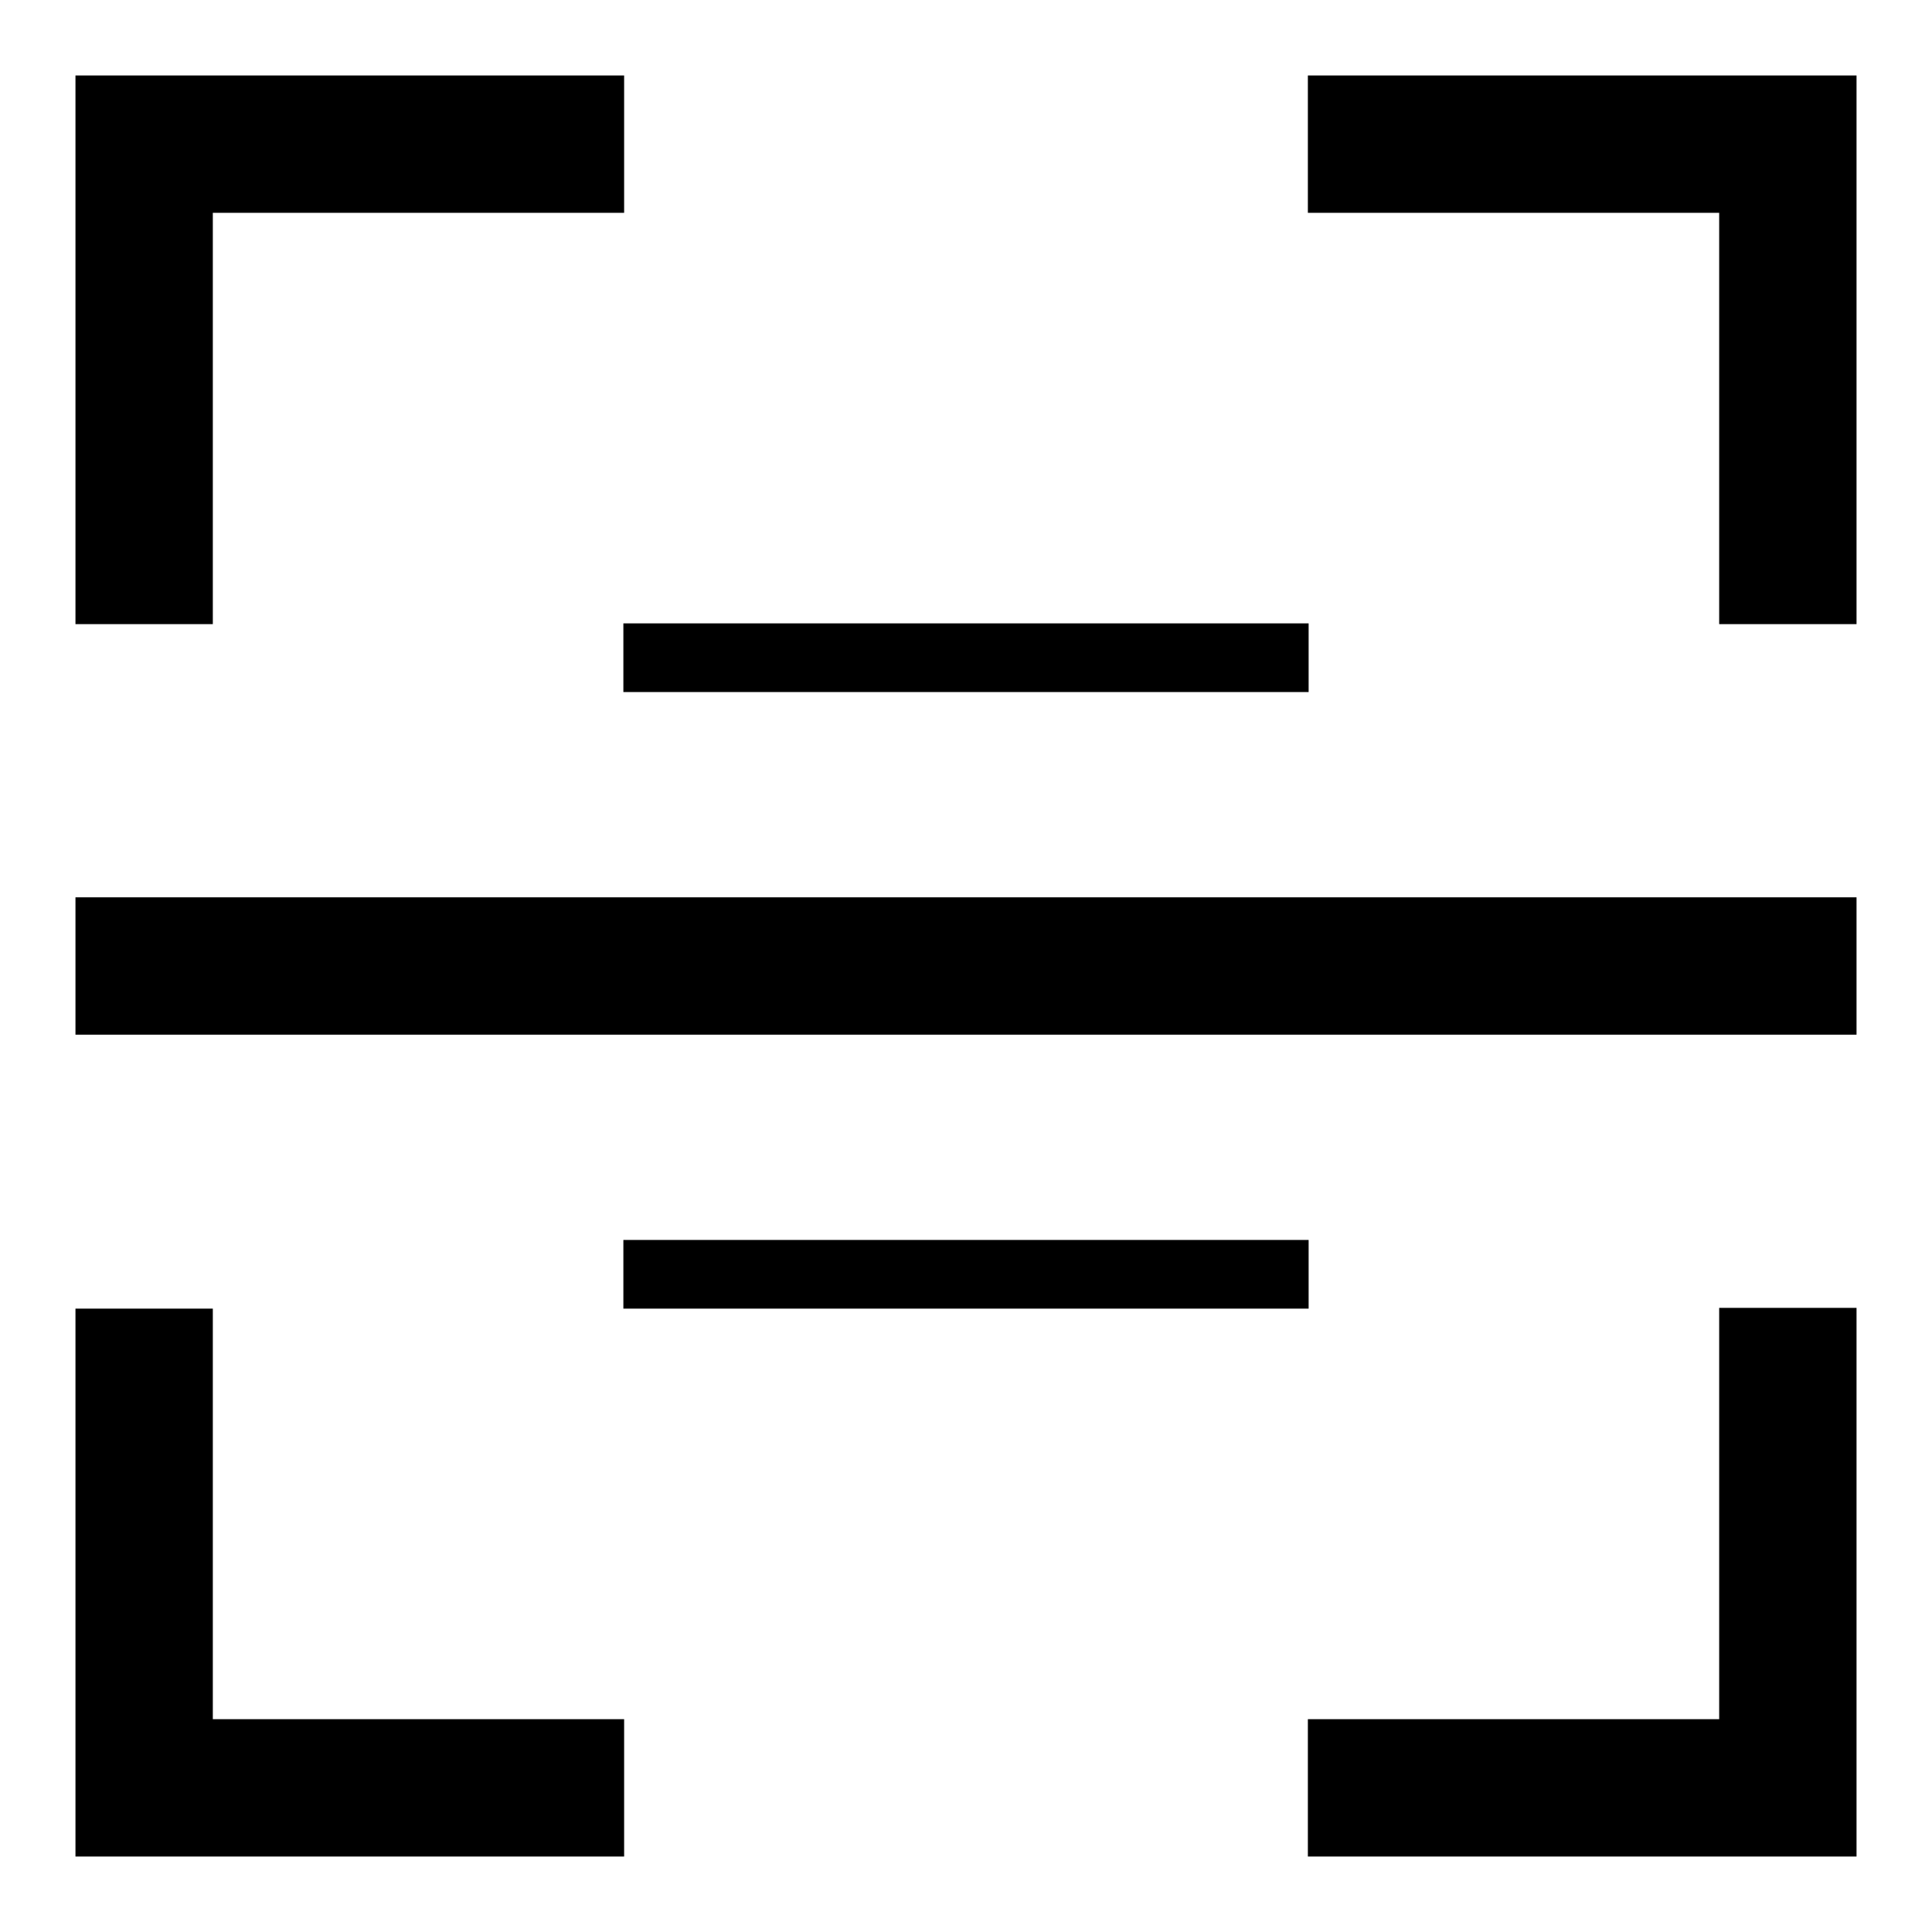 <?xml version="1.0" encoding="utf-8"?>
<!-- Svg Vector Icons : http://www.onlinewebfonts.com/icon -->
<!DOCTYPE svg PUBLIC "-//W3C//DTD SVG 1.1//EN" "http://www.w3.org/Graphics/SVG/1.1/DTD/svg11.dtd">
<svg version="1.1" xmlns="http://www.w3.org/2000/svg" xmlns:xlink="http://www.w3.org/1999/xlink" x="0px" y="0px" viewBox="0 0 256 256" enable-background="new 0 0 256 256" xml:space="preserve">
<g><g><path fill="#000000" d="M28.2,28.2h54.5V10H28.2H10v18.2v54.5h18.2V28.2z"/><path fill="#000000" d="M28.2,173.4H10v54.5V246h18.2h54.5v-18.2H28.2V173.4z"/><path fill="#000000" d="M227.8,227.8h-54.5V246h54.5H246v-18.2v-54.5h-18.2V227.8z"/><path fill="#000000" d="M227.8,10h-54.5v18.2h54.5v54.5H246V28.2V10H227.8z"/><path fill="#000000" d="M10,118.9h236v18.2H10V118.9L10,118.9z"/><path fill="#000000" d="M82.6,82.6h90.8v9.1H82.6V82.6z"/><path fill="#000000" d="M82.6,164.3h90.8v9.1H82.6V164.3z"/></g></g>
</svg>